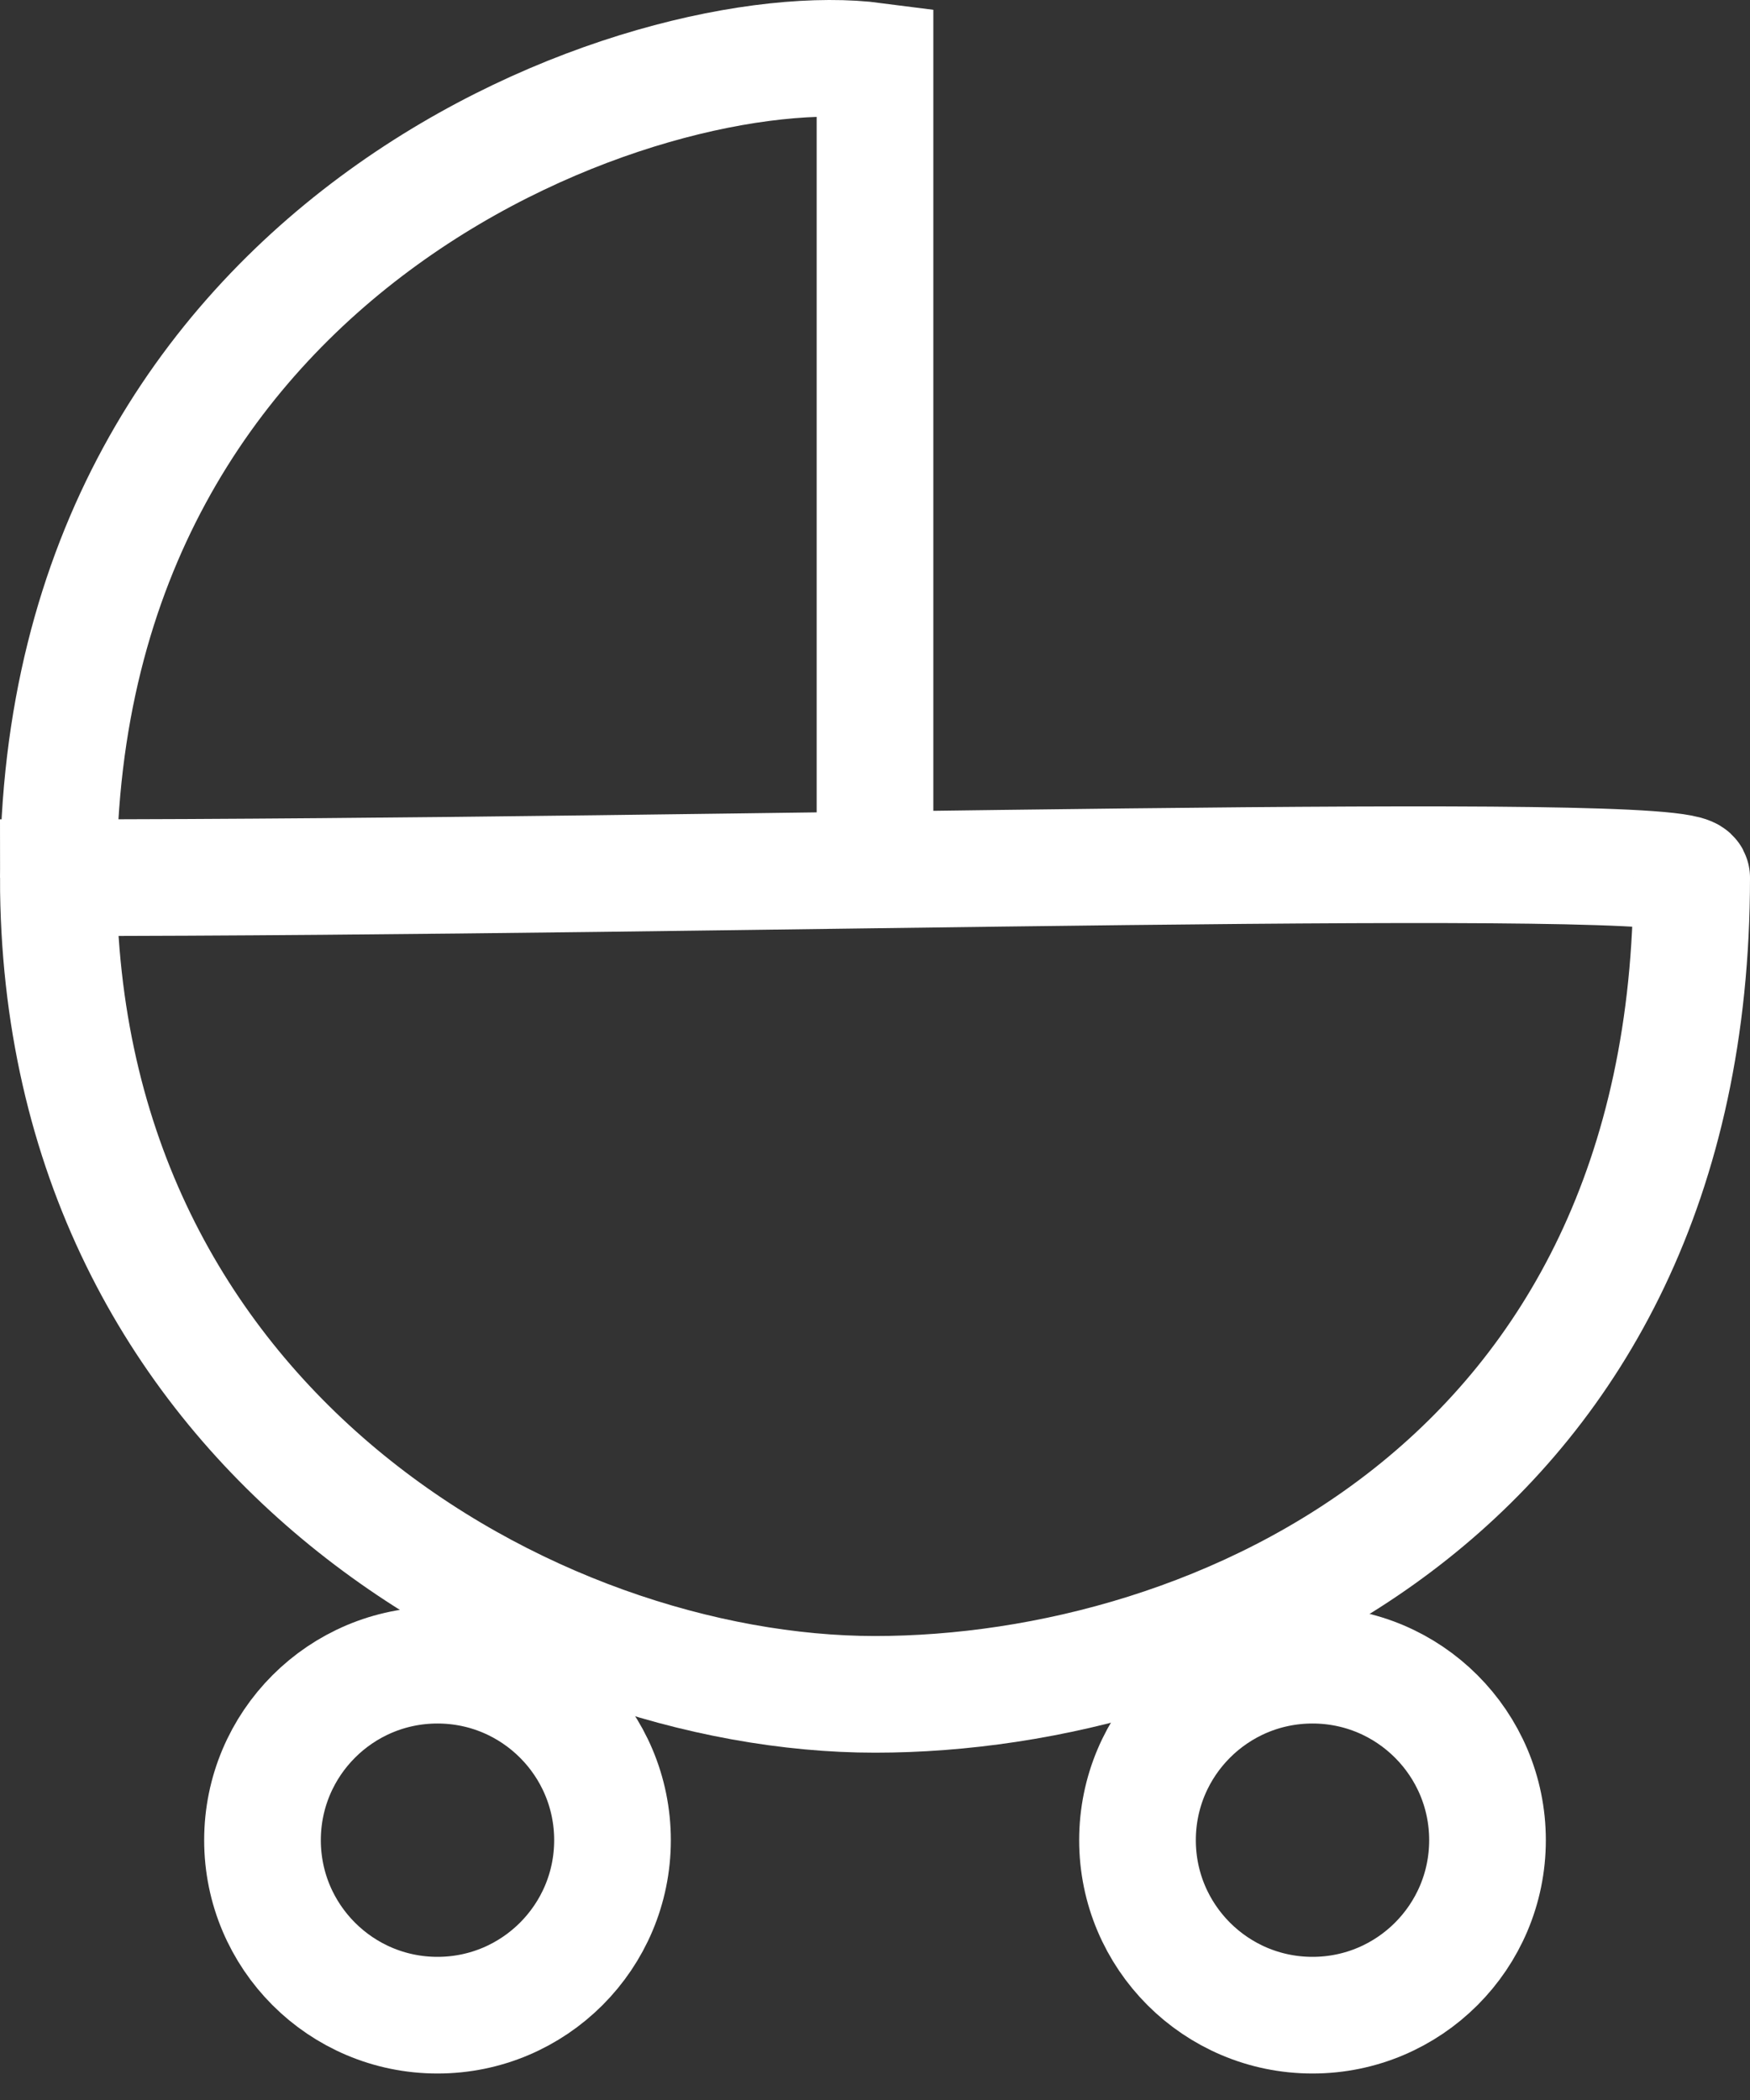 <svg width="30" height="36" viewBox="0 0 30 36" fill="none" xmlns="http://www.w3.org/2000/svg">
    <rect x="0" y="0" width="30" height="36" fill="#333333" stroke="none"/>
    <path d="M15 14.913V1.046C11.167 0.546 1 4.046 1 15.046M1 15.046C1 24.546 9.167 29.046 15 29.046C20.833 29.046 29 25.454 29 15.046C29 14.546 12.5 15.046 1 15.046Z" stroke="white" stroke-width="2"/>
    <circle cx="7.5" cy="31.546" r="3" stroke="white" stroke-width="2"/>
    <circle cx="22.5" cy="31.546" r="3" stroke="white" stroke-width="2"/>
</svg>

